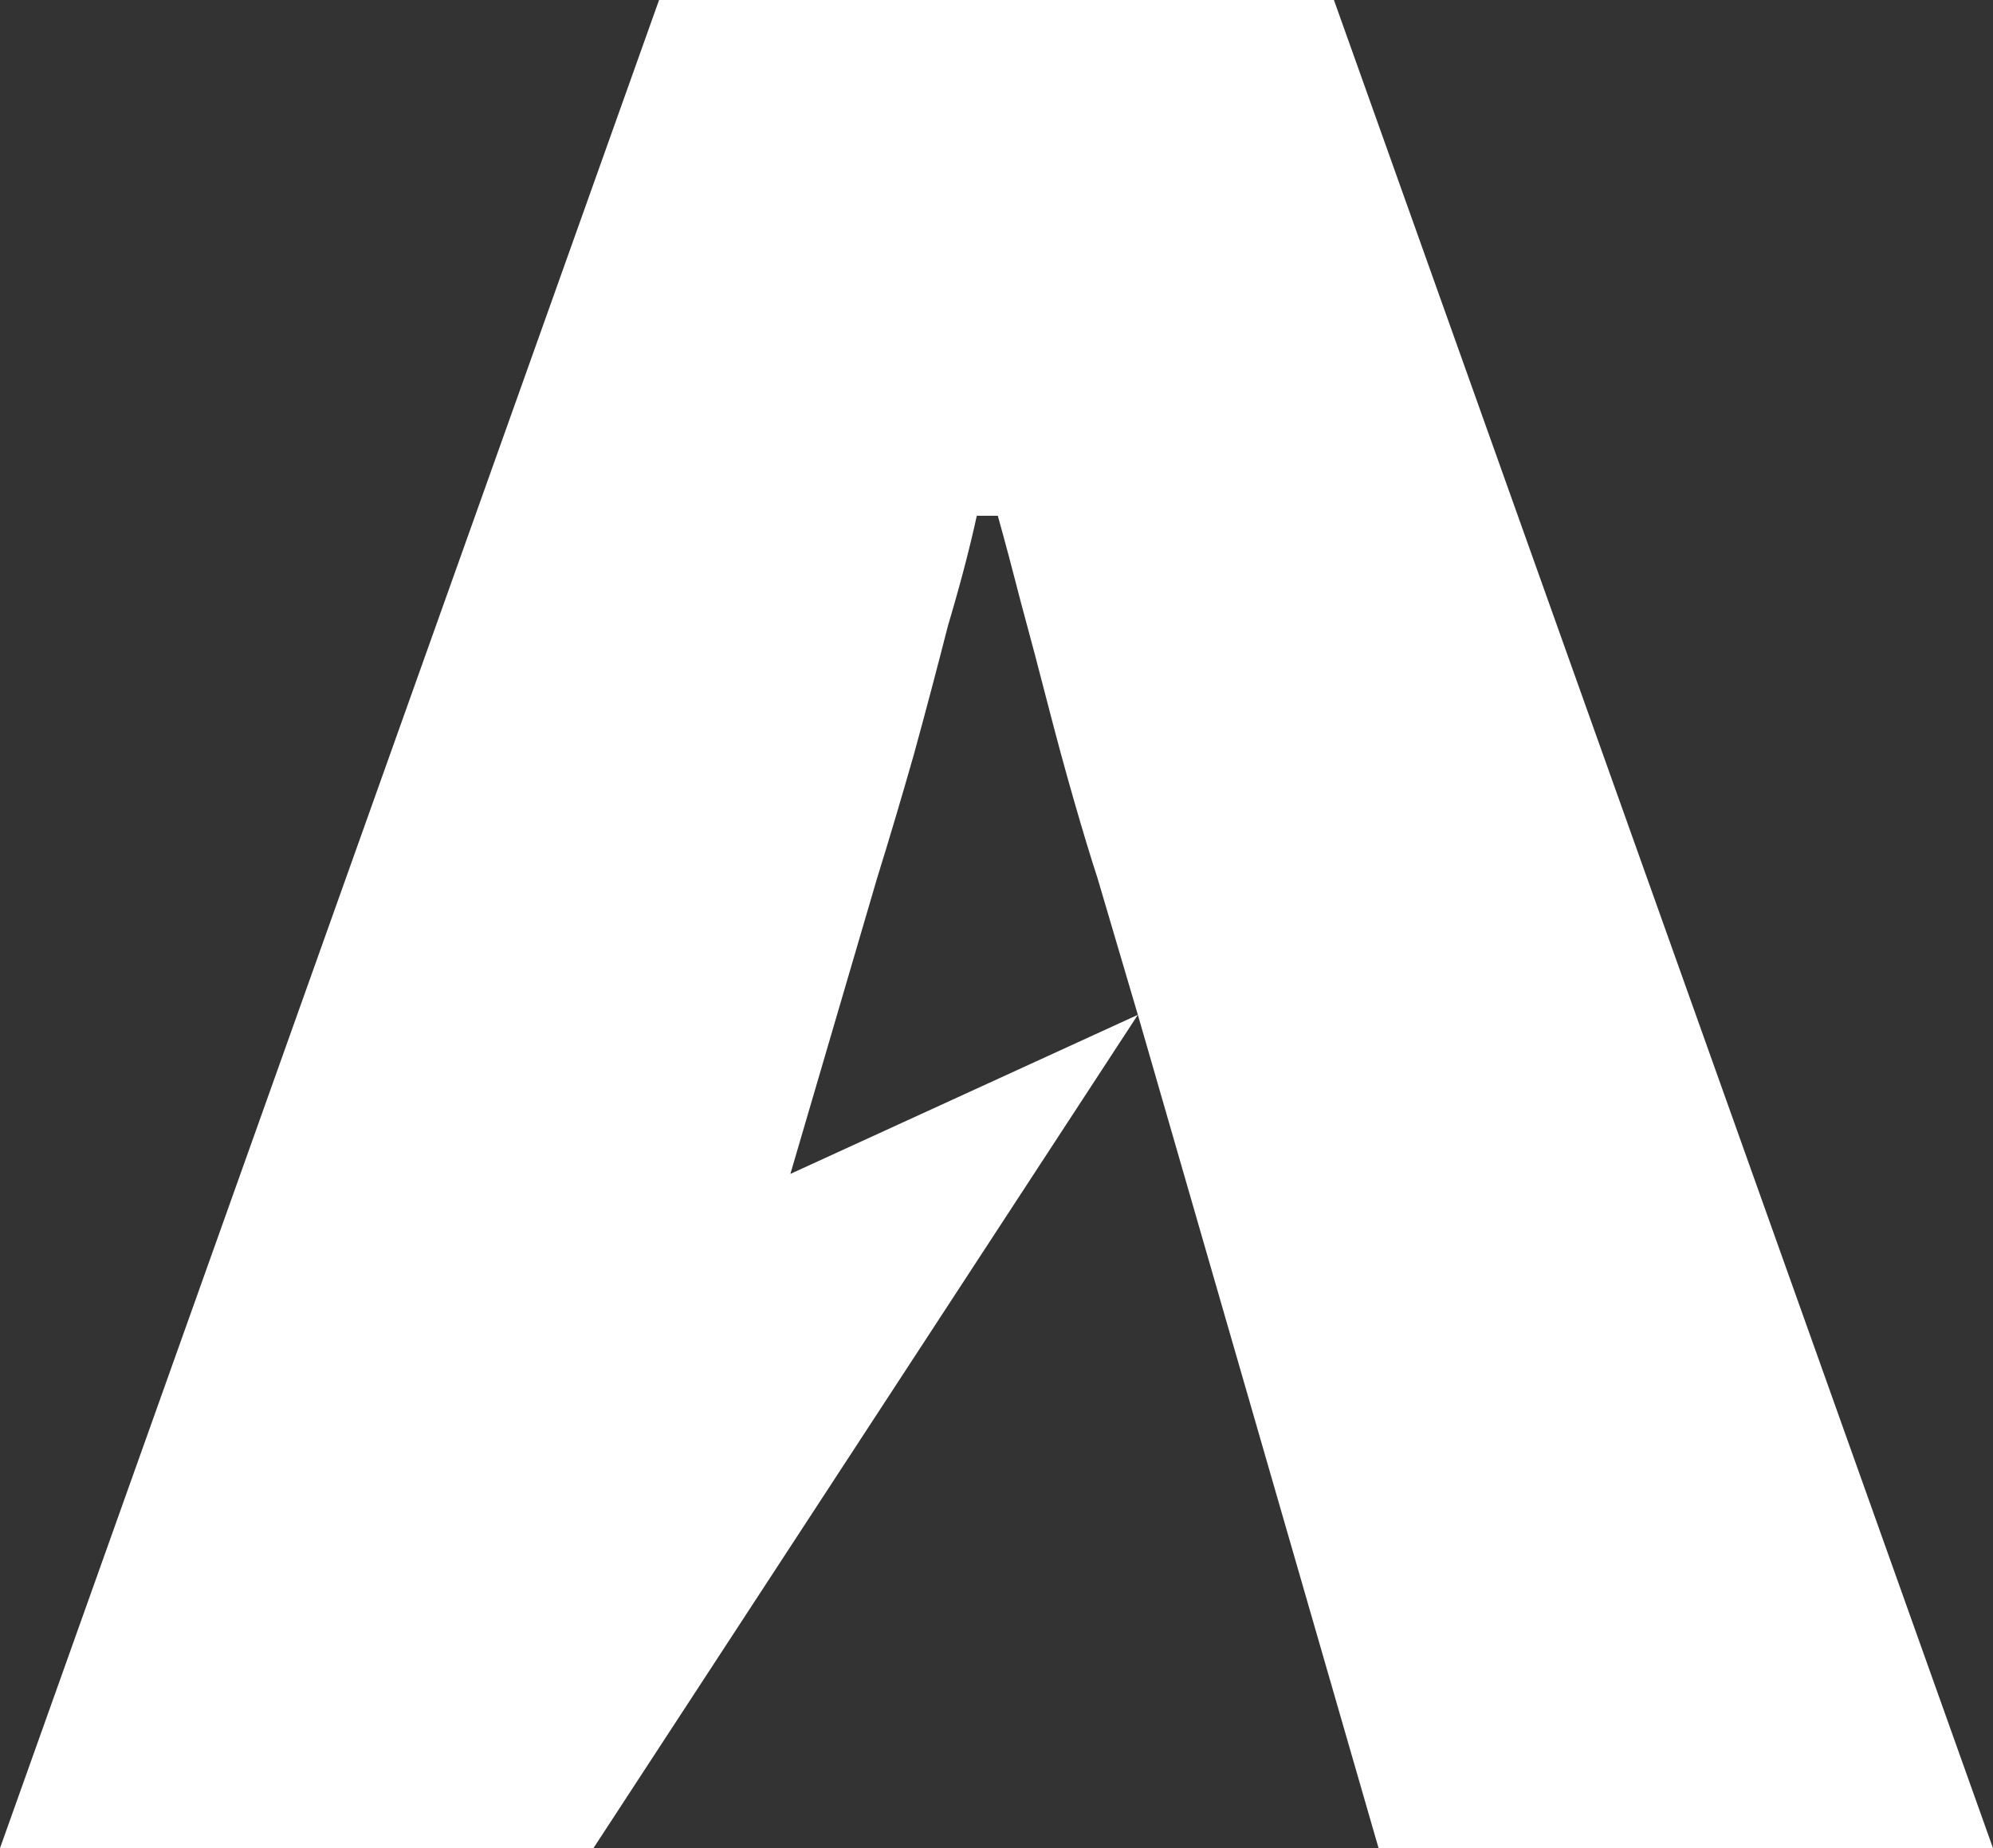 <svg width="55" height="51" viewBox="0 0 55 51" fill="none" xmlns="http://www.w3.org/2000/svg">
<rect x="0" y="0" width="55" height="51" fill="#333333" stroke="none"/>
<path d="M0 51L18.188 0H36.812L55 51H38.044L31.401 28.004L16.377 51H0ZM21.812 32.394L31.401 28.004L30.29 24.24C30.097 23.647 29.879 22.93 29.638 22.09C29.396 21.25 29.155 20.36 28.913 19.422C28.672 18.483 28.43 17.568 28.188 16.679C27.947 15.74 27.73 14.924 27.536 14.233H26.956C26.763 15.122 26.498 16.135 26.159 17.272C25.87 18.408 25.556 19.595 25.217 20.83C24.879 22.016 24.541 23.153 24.203 24.24L21.812 32.394Z" fill="white"/>
</svg>
